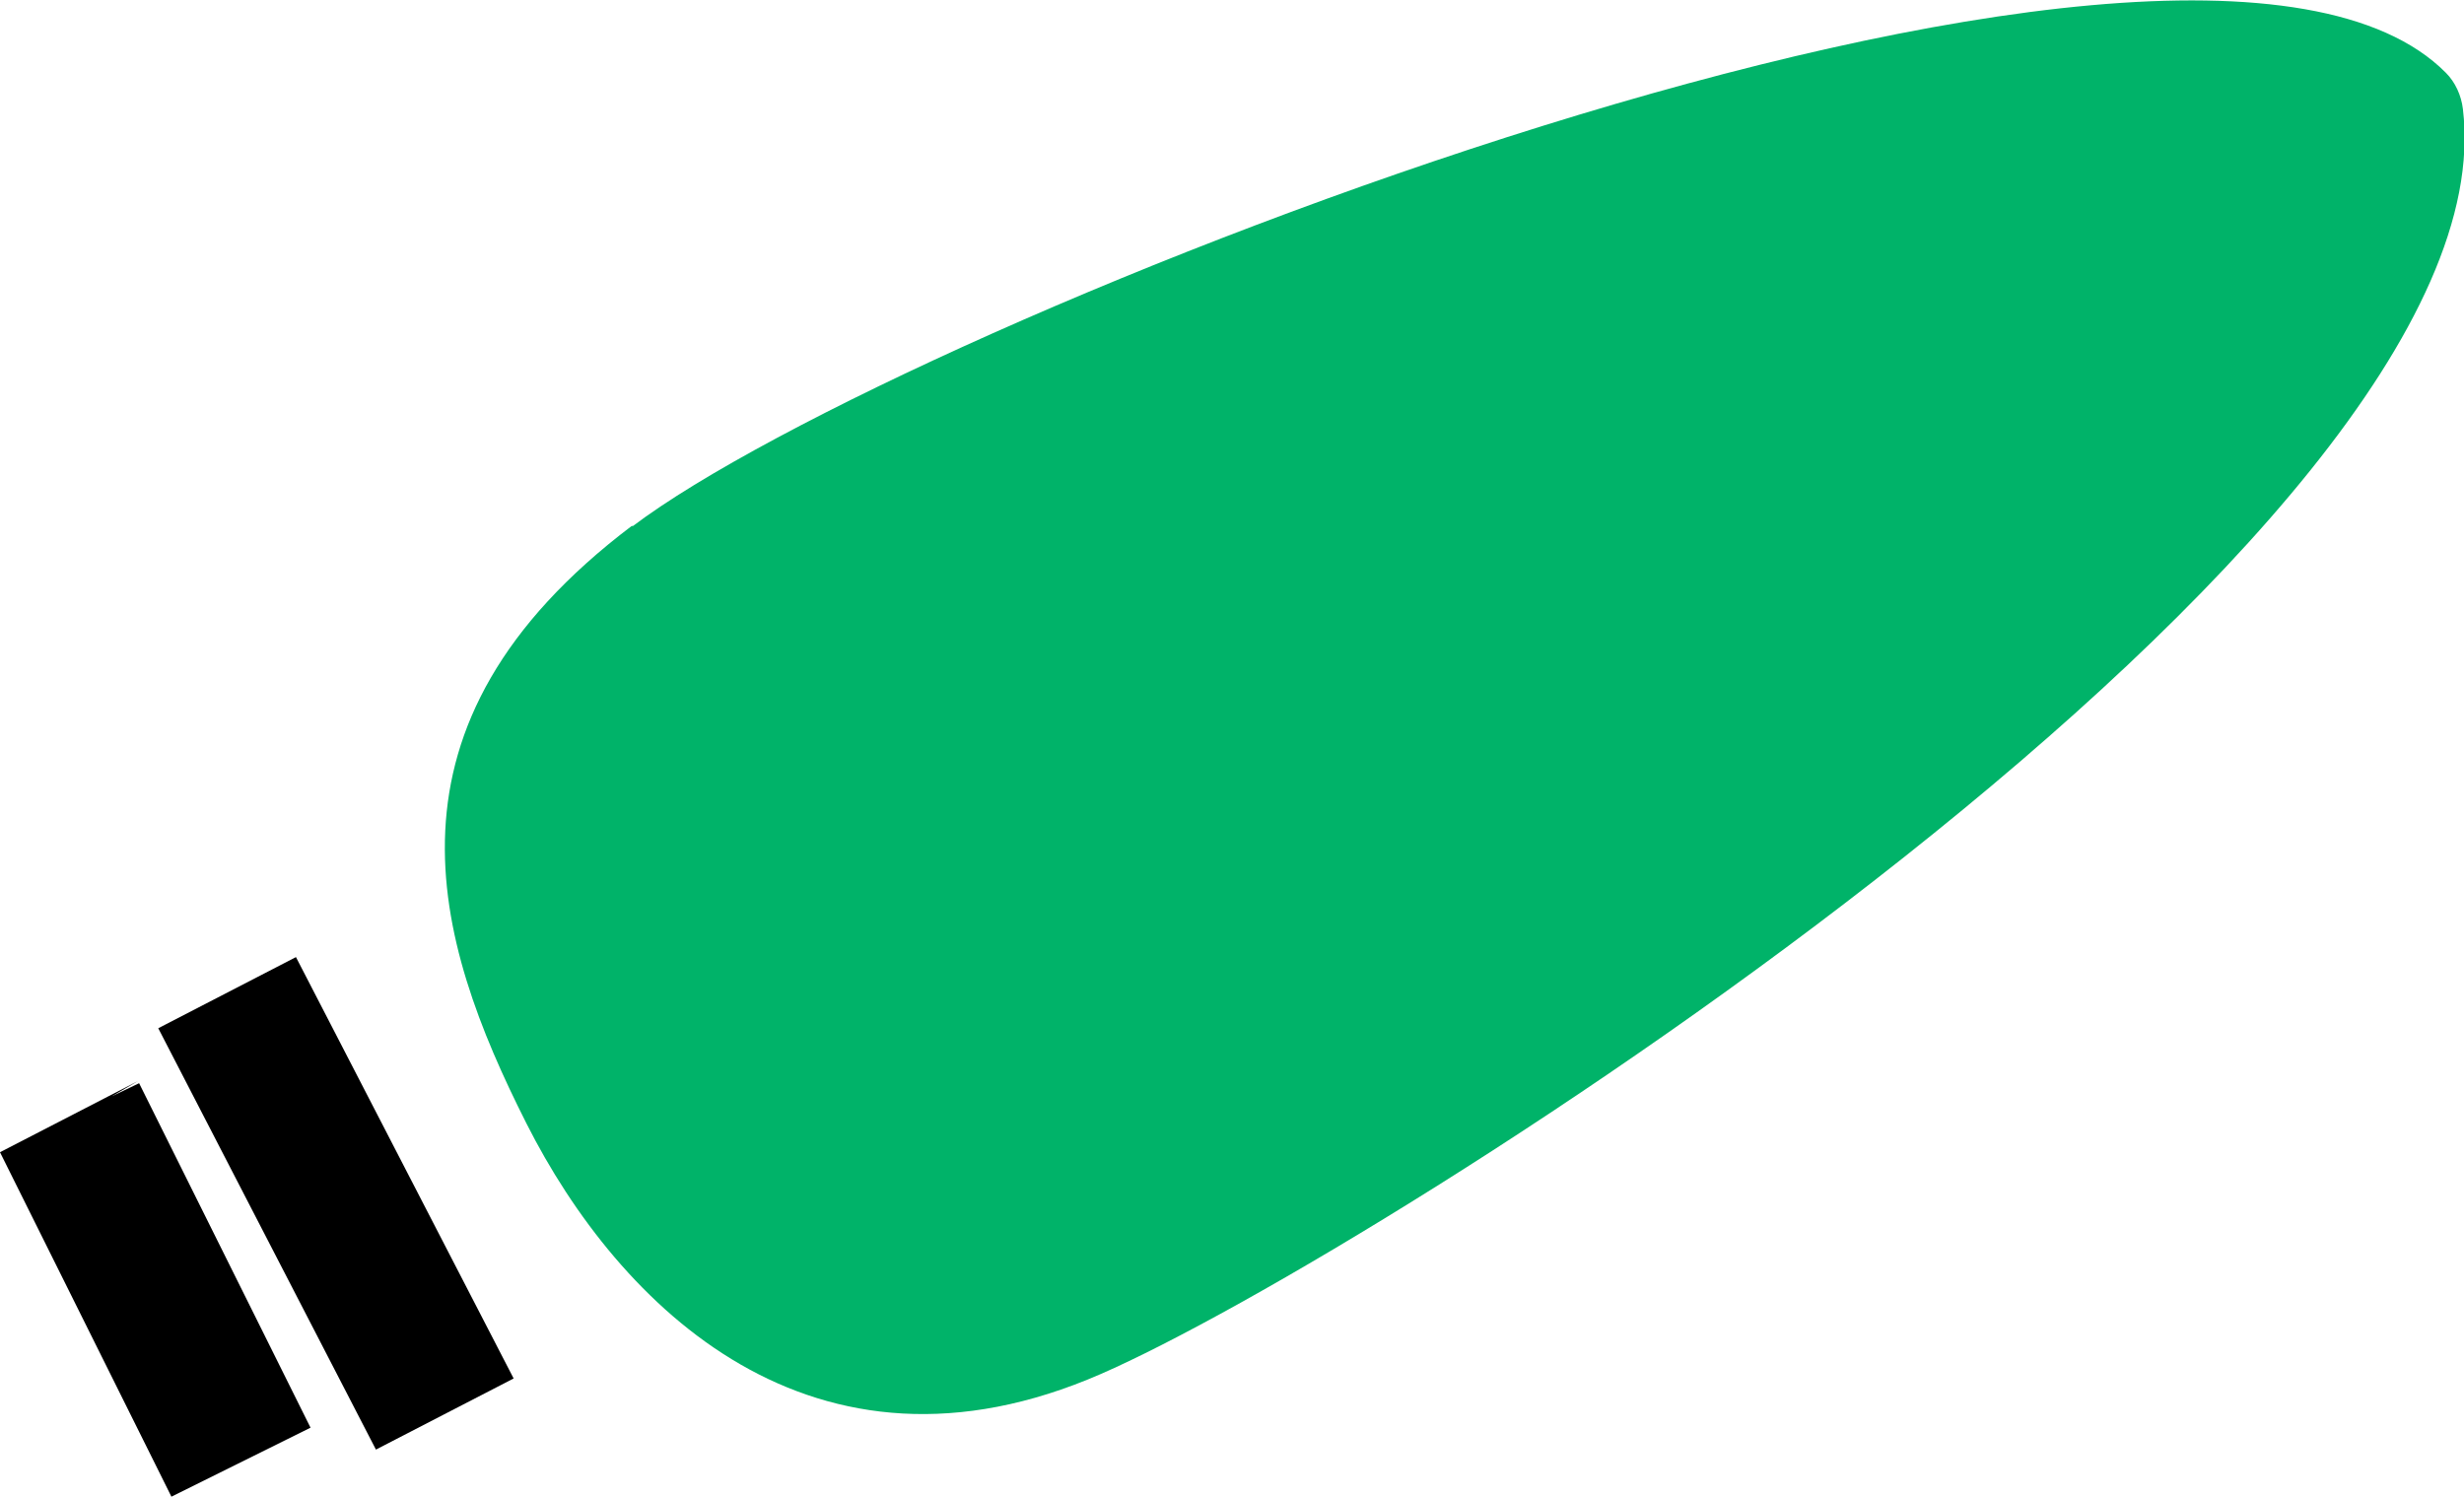 <?xml version="1.0" encoding="UTF-8"?>
<svg id="Ebene_1" data-name="Ebene 1" xmlns="http://www.w3.org/2000/svg" viewBox="0 0 44.99 27.33">
  <defs>
    <style>
      .cls-1 {
        fill: #00b369;
      }
    </style>
  </defs>
  <g id="Licht">
    <path class="cls-1" d="M11.54,9.6c-4.83,3.65-3.62,7.56-1.93,10.91s5.24,6.87,10.49,4.58c5.05-2.2,25.81-15.3,24.87-23.1-.03-.25-.14-.49-.31-.66-4.72-4.76-28.21,4.58-33.11,8.28Z"/>
    <rect x="4.72" y="17.64" width="2.83" height="8.66" transform="translate(-9.4 5.27) rotate(-27.32)"/>
    <polygon points="3.13 27.33 0 21.04 2.52 19.74 2.04 20.02 2.54 19.78 5.67 26.07 3.13 27.33"/>
  </g>
</svg>